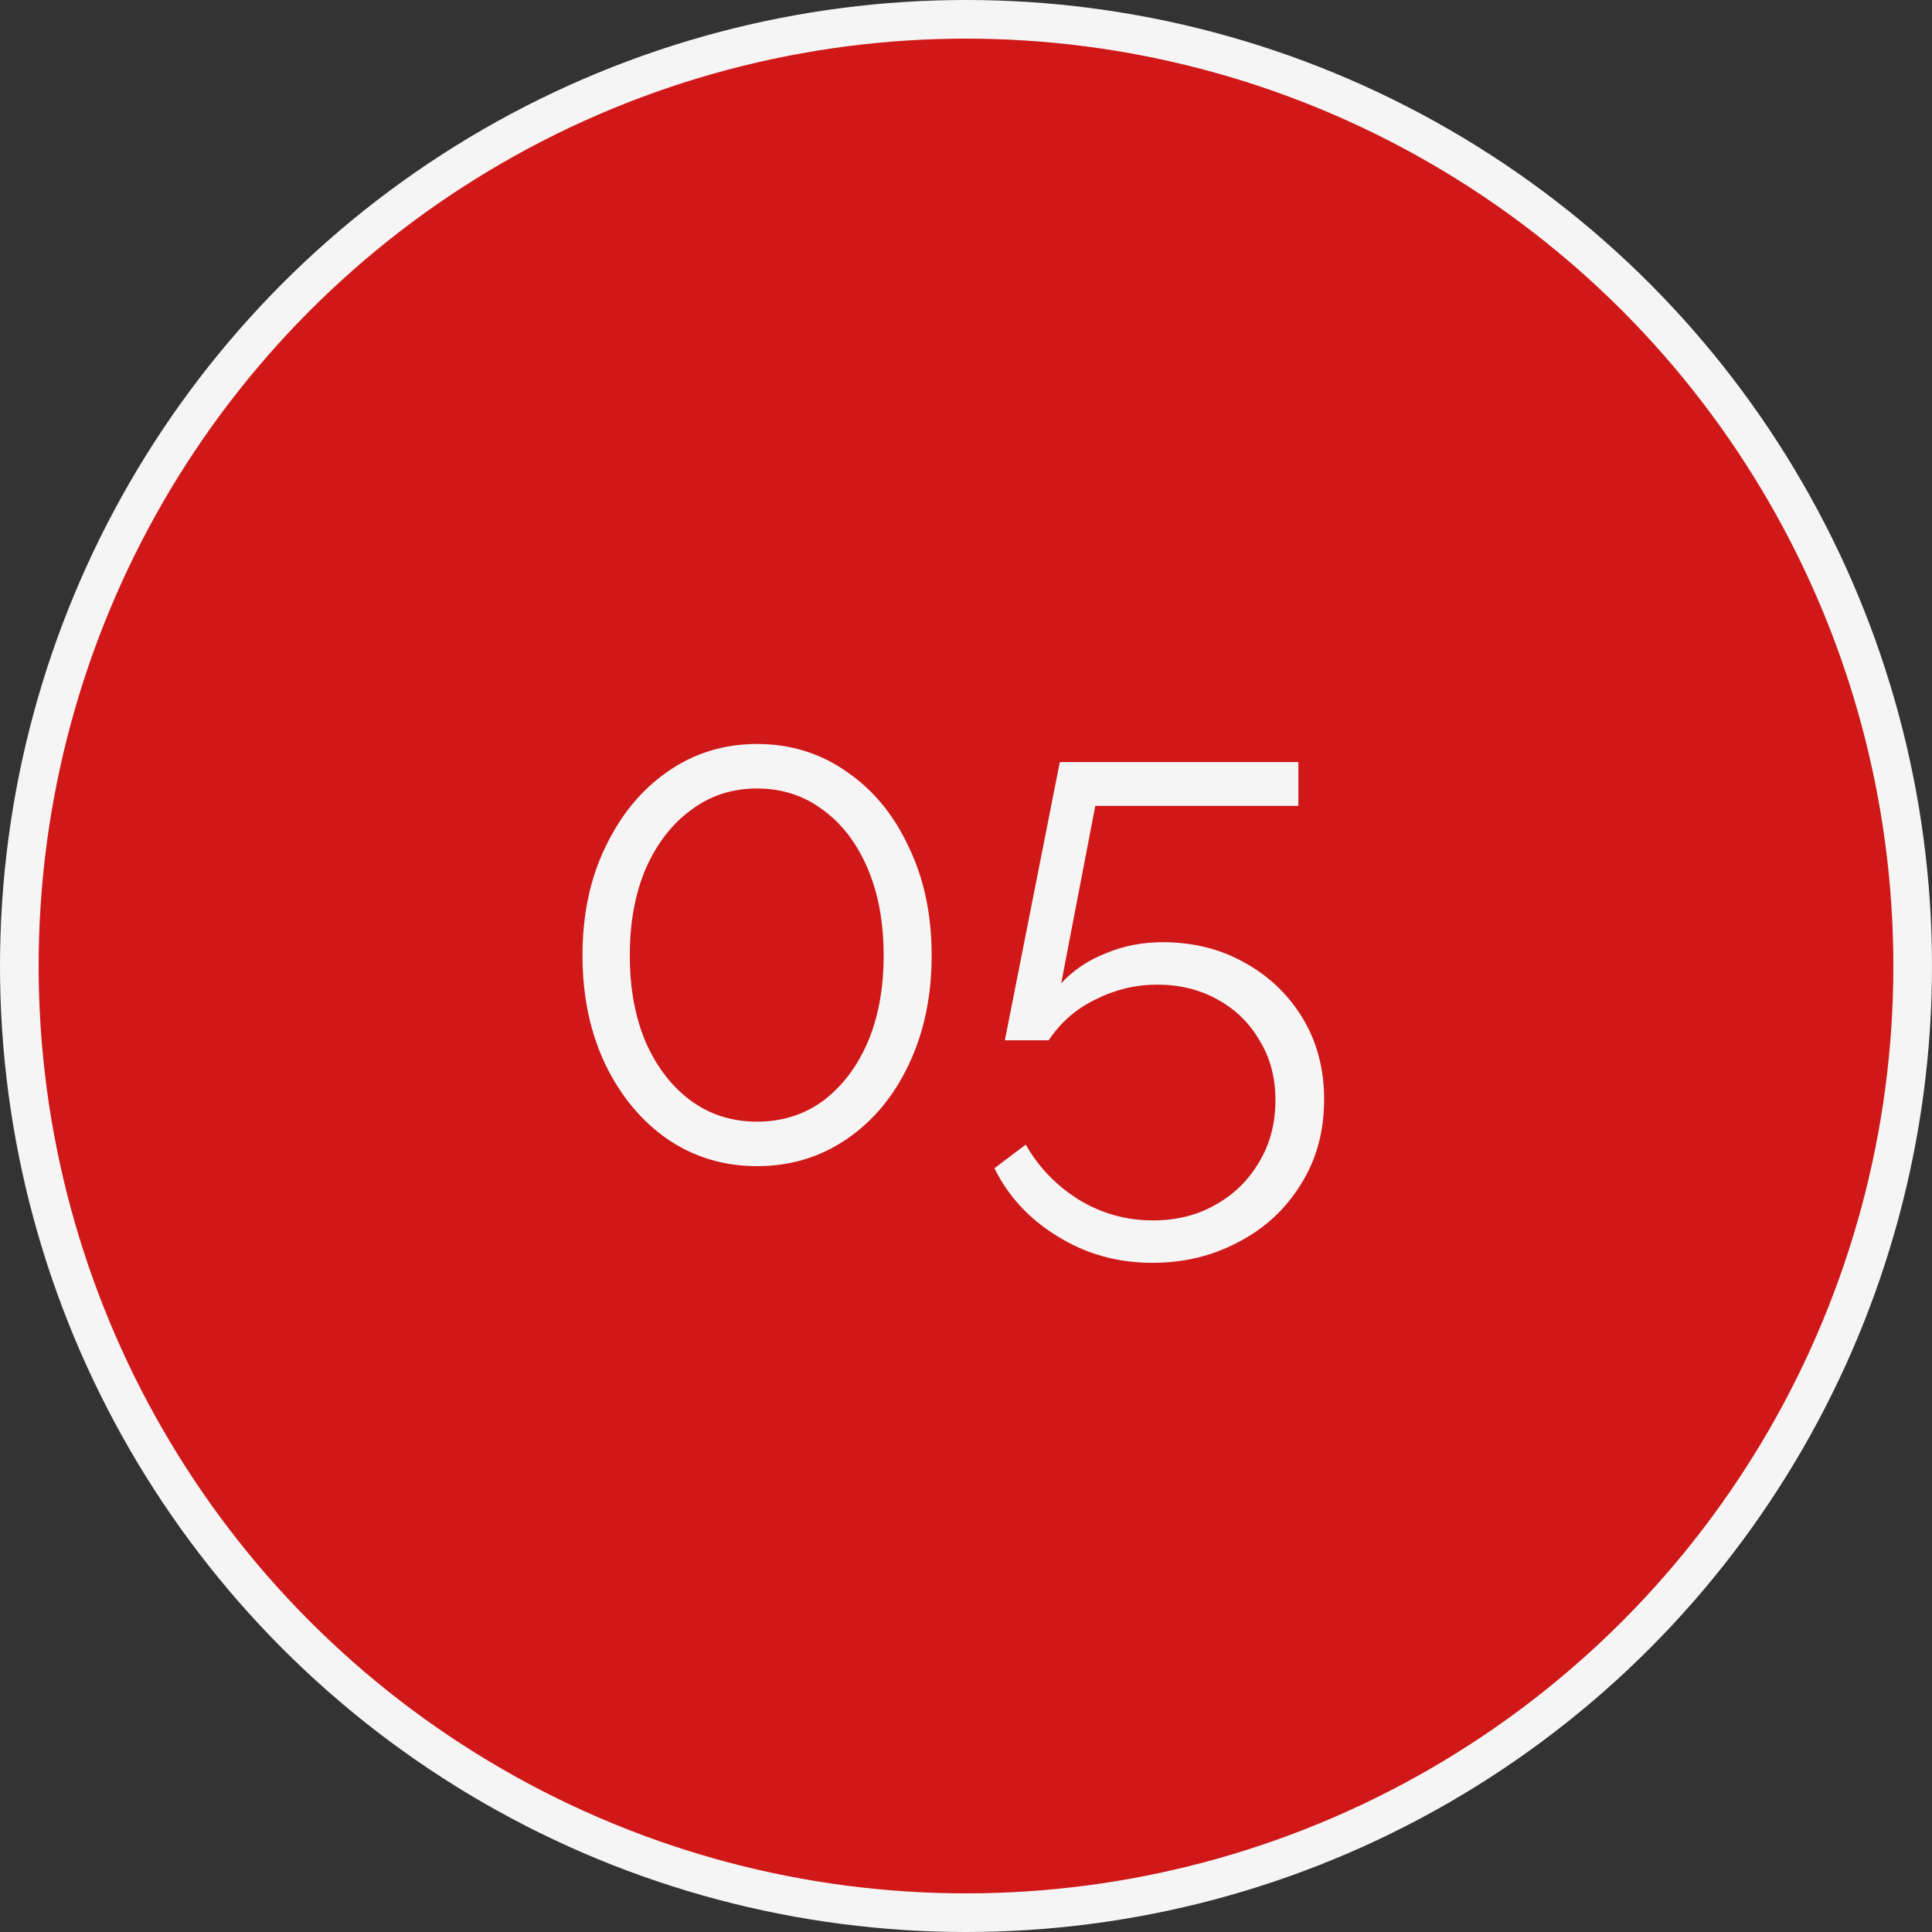 <?xml version="1.0" encoding="UTF-8"?> <svg xmlns="http://www.w3.org/2000/svg" width="50" height="50" viewBox="0 0 50 50" fill="none"><rect x="0" y="0" width="50" height="50" fill="#333333" stroke="none"/> <circle cx="25" cy="25" r="24.5" fill="#D01818" stroke="#F5F5F5"></circle> <path d="M24.111 24.726C24.111 25.782 23.913 26.724 23.517 27.552C23.133 28.368 22.599 29.01 21.915 29.478C21.231 29.946 20.457 30.18 19.593 30.18C18.729 30.18 17.955 29.946 17.271 29.478C16.599 29.01 16.065 28.368 15.669 27.552C15.273 26.724 15.075 25.782 15.075 24.726C15.075 23.67 15.273 22.734 15.669 21.918C16.065 21.09 16.599 20.442 17.271 19.974C17.955 19.494 18.729 19.254 19.593 19.254C20.457 19.254 21.231 19.494 21.915 19.974C22.599 20.442 23.133 21.09 23.517 21.918C23.913 22.734 24.111 23.67 24.111 24.726ZM22.869 24.726C22.869 23.874 22.731 23.124 22.455 22.476C22.179 21.828 21.795 21.324 21.303 20.964C20.811 20.592 20.241 20.406 19.593 20.406C18.945 20.406 18.375 20.592 17.883 20.964C17.391 21.324 17.001 21.828 16.713 22.476C16.437 23.124 16.299 23.874 16.299 24.726C16.299 25.578 16.437 26.328 16.713 26.976C17.001 27.624 17.391 28.128 17.883 28.488C18.375 28.848 18.945 29.028 19.593 29.028C20.241 29.028 20.811 28.848 21.303 28.488C21.795 28.116 22.179 27.612 22.455 26.976C22.731 26.328 22.869 25.578 22.869 24.726ZM29.822 32.682C28.922 32.682 28.106 32.454 27.374 31.998C26.642 31.554 26.096 30.966 25.736 30.234L26.546 29.622C26.882 30.21 27.338 30.684 27.914 31.044C28.502 31.404 29.144 31.584 29.84 31.584C30.44 31.584 30.974 31.452 31.442 31.188C31.922 30.924 32.3 30.558 32.576 30.09C32.864 29.622 33.008 29.082 33.008 28.47C33.008 27.882 32.87 27.366 32.594 26.922C32.33 26.466 31.964 26.112 31.496 25.86C31.04 25.608 30.524 25.482 29.948 25.482C29.396 25.482 28.868 25.608 28.364 25.86C27.86 26.1 27.452 26.454 27.14 26.922H26.006L27.428 19.722H33.602V20.856H28.346L27.464 25.446C27.776 25.11 28.16 24.852 28.616 24.672C29.072 24.48 29.564 24.384 30.092 24.384C30.872 24.384 31.574 24.558 32.198 24.906C32.834 25.254 33.338 25.734 33.71 26.346C34.082 26.958 34.268 27.66 34.268 28.452C34.268 29.292 34.064 30.03 33.656 30.666C33.26 31.302 32.726 31.794 32.054 32.142C31.382 32.502 30.638 32.682 29.822 32.682Z" fill="#F5F5F5"></path> </svg> 